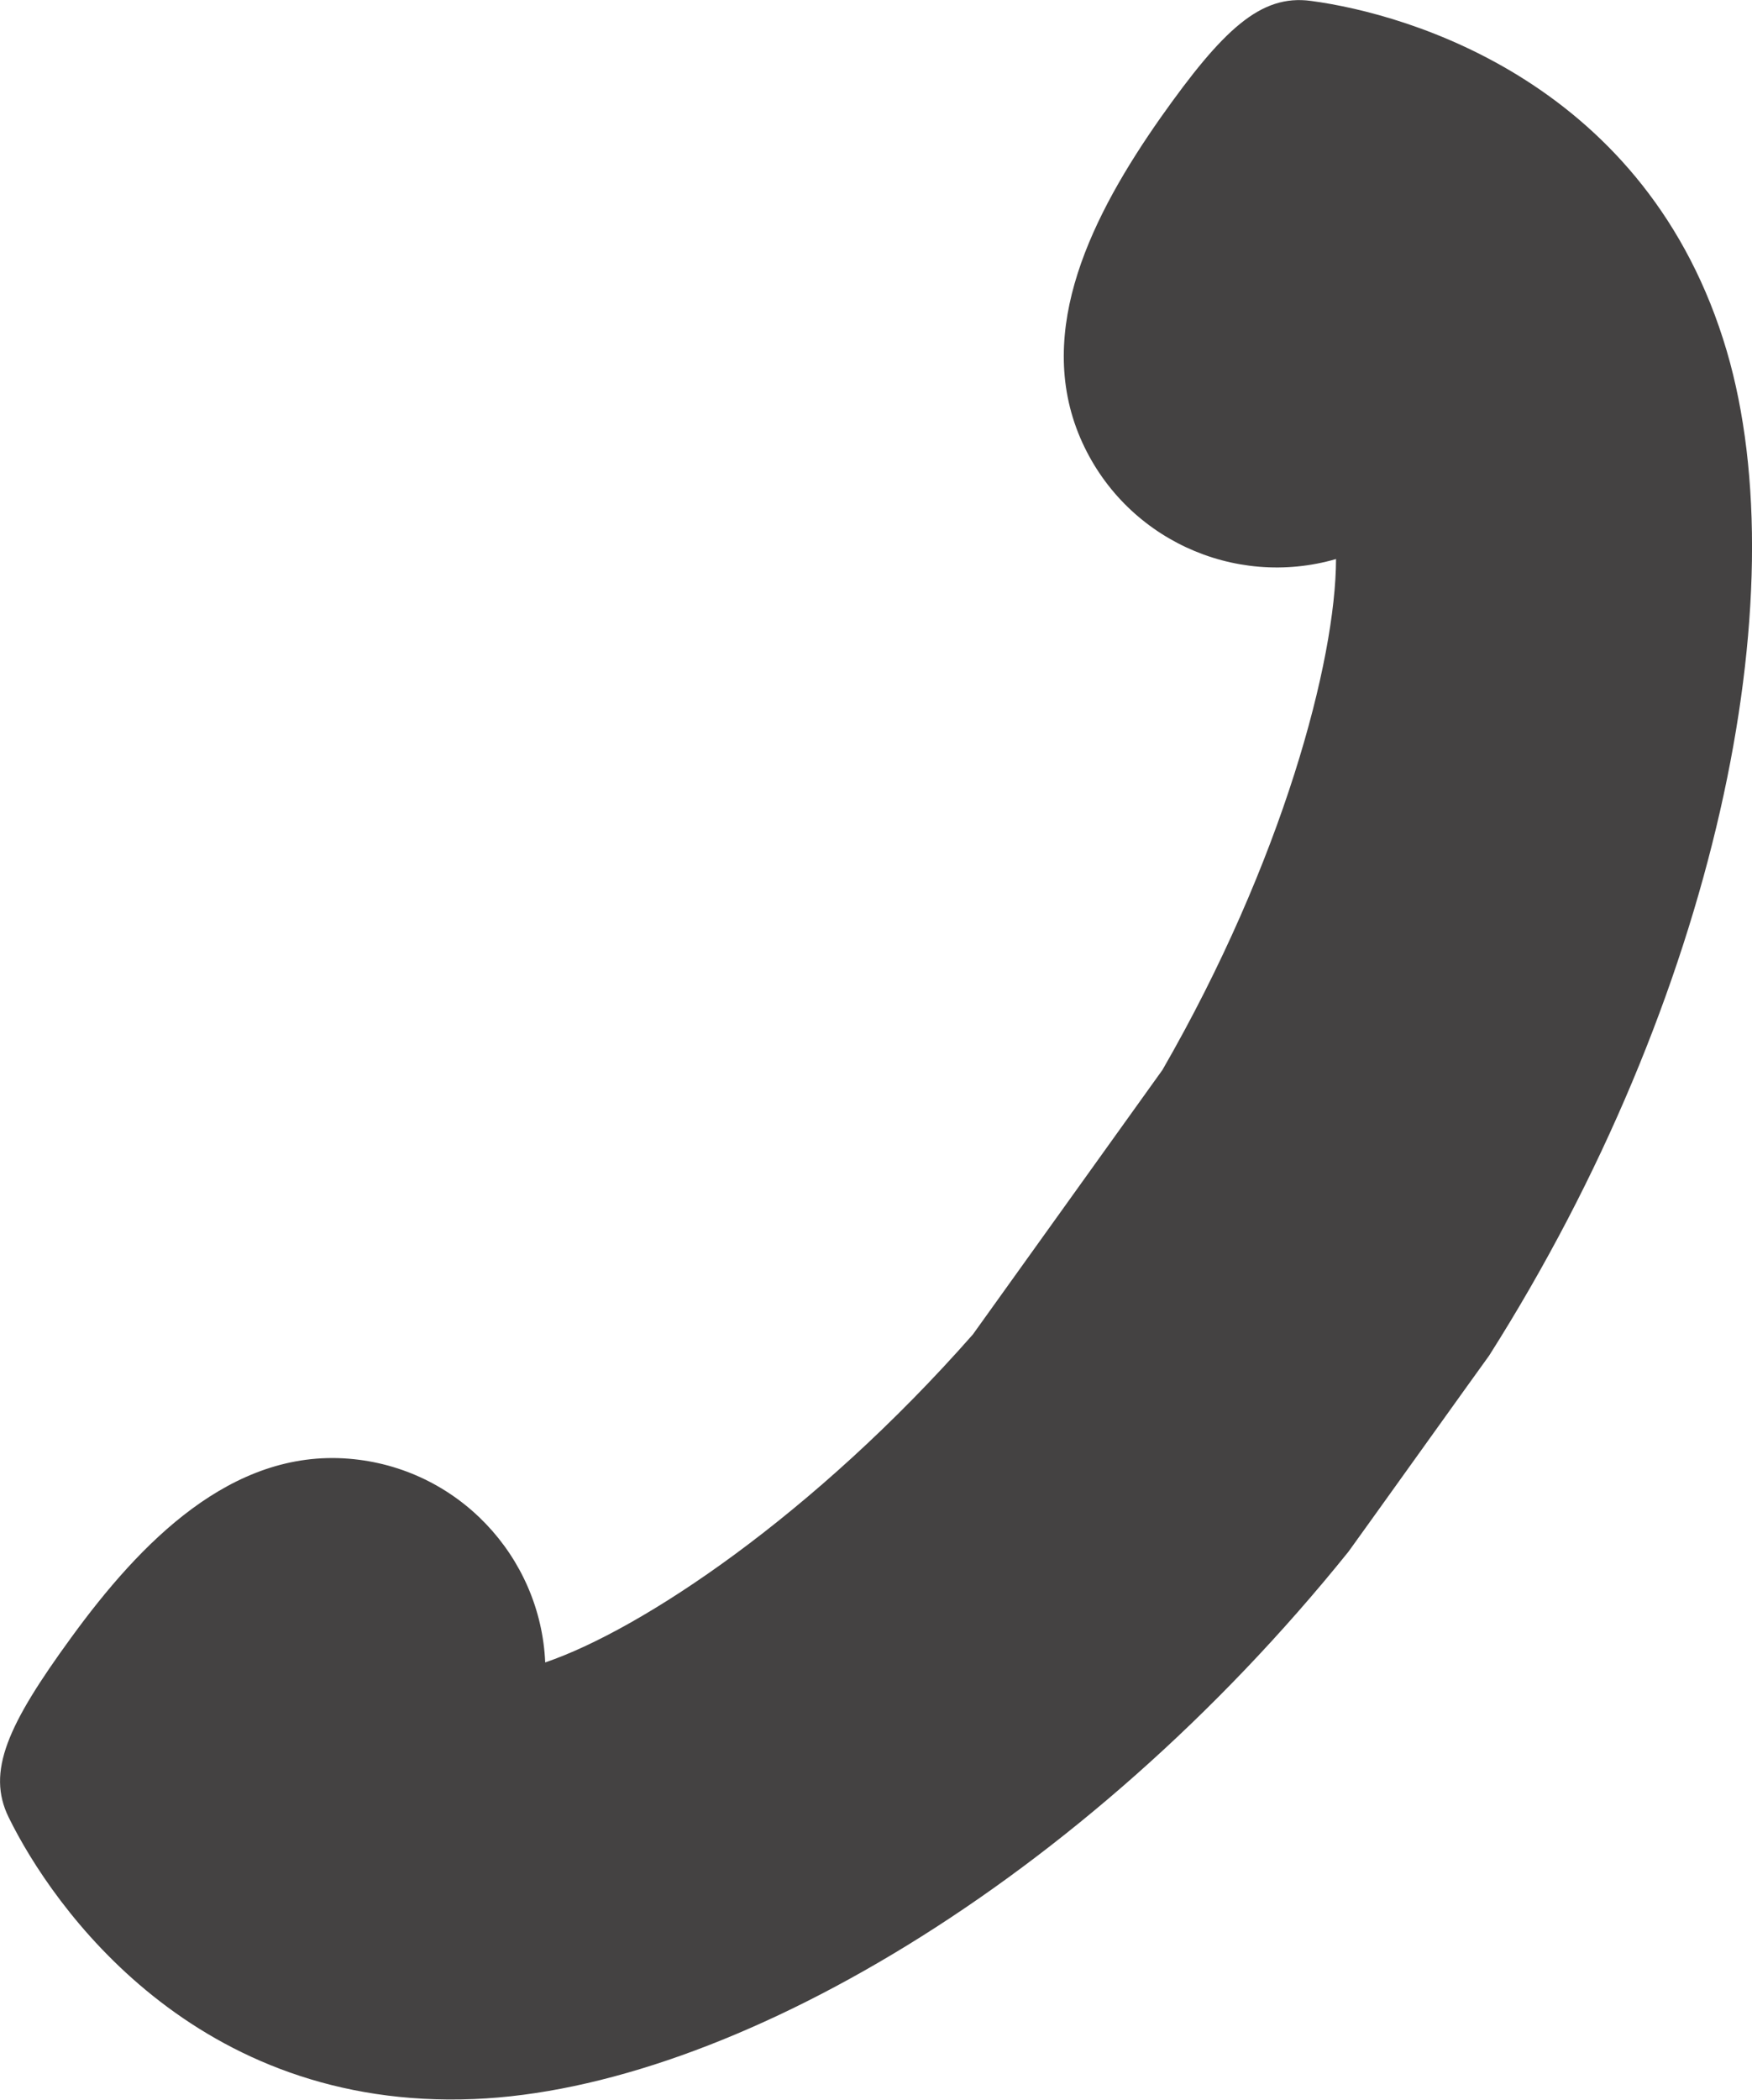 <?xml version="1.0" encoding="utf-8"?>
<!-- Generator: Adobe Illustrator 24.0.0, SVG Export Plug-In . SVG Version: 6.00 Build 0)  -->
<svg version="1.1" id="Layer_1" xmlns="http://www.w3.org/2000/svg" xmlns:xlink="http://www.w3.org/1999/xlink" x="0px" y="0px"
	 viewBox="0 0 76.32 91.42" style="enable-background:new 0 0 76.32 91.42;" xml:space="preserve">
<style type="text/css">
	.st0{fill:#444242;}
</style>
<path class="st0" d="M64.87,59.02c9.88-15.57,13.49-33.06,10.35-43.74C71.79,3.64,61.4,0.61,57.11,0.04
	c-2.2-0.3-3.84,1.25-6.55,5.08c-2.95,4.2-5.52,9.23-3.5,13.95c1.88,4.37,6.69,6.56,11.14,5.27c-0.01,4.42-2.32,13.15-7.56,22.24
	L42.38,58.1c-6.93,7.87-14.45,12.86-18.63,14.28c-0.2-4.62-3.82-8.49-8.56-8.87c-5.12-0.41-9.07,3.64-12.09,7.79
	c-2.77,3.8-3.7,5.84-2.72,7.83c1.91,3.89,8.11,12.76,20.27,12.26c11.12-0.45,26.53-9.47,38.09-23.83
	C58.77,67.53,64.84,59.05,64.87,59.02z"/>
</svg>

